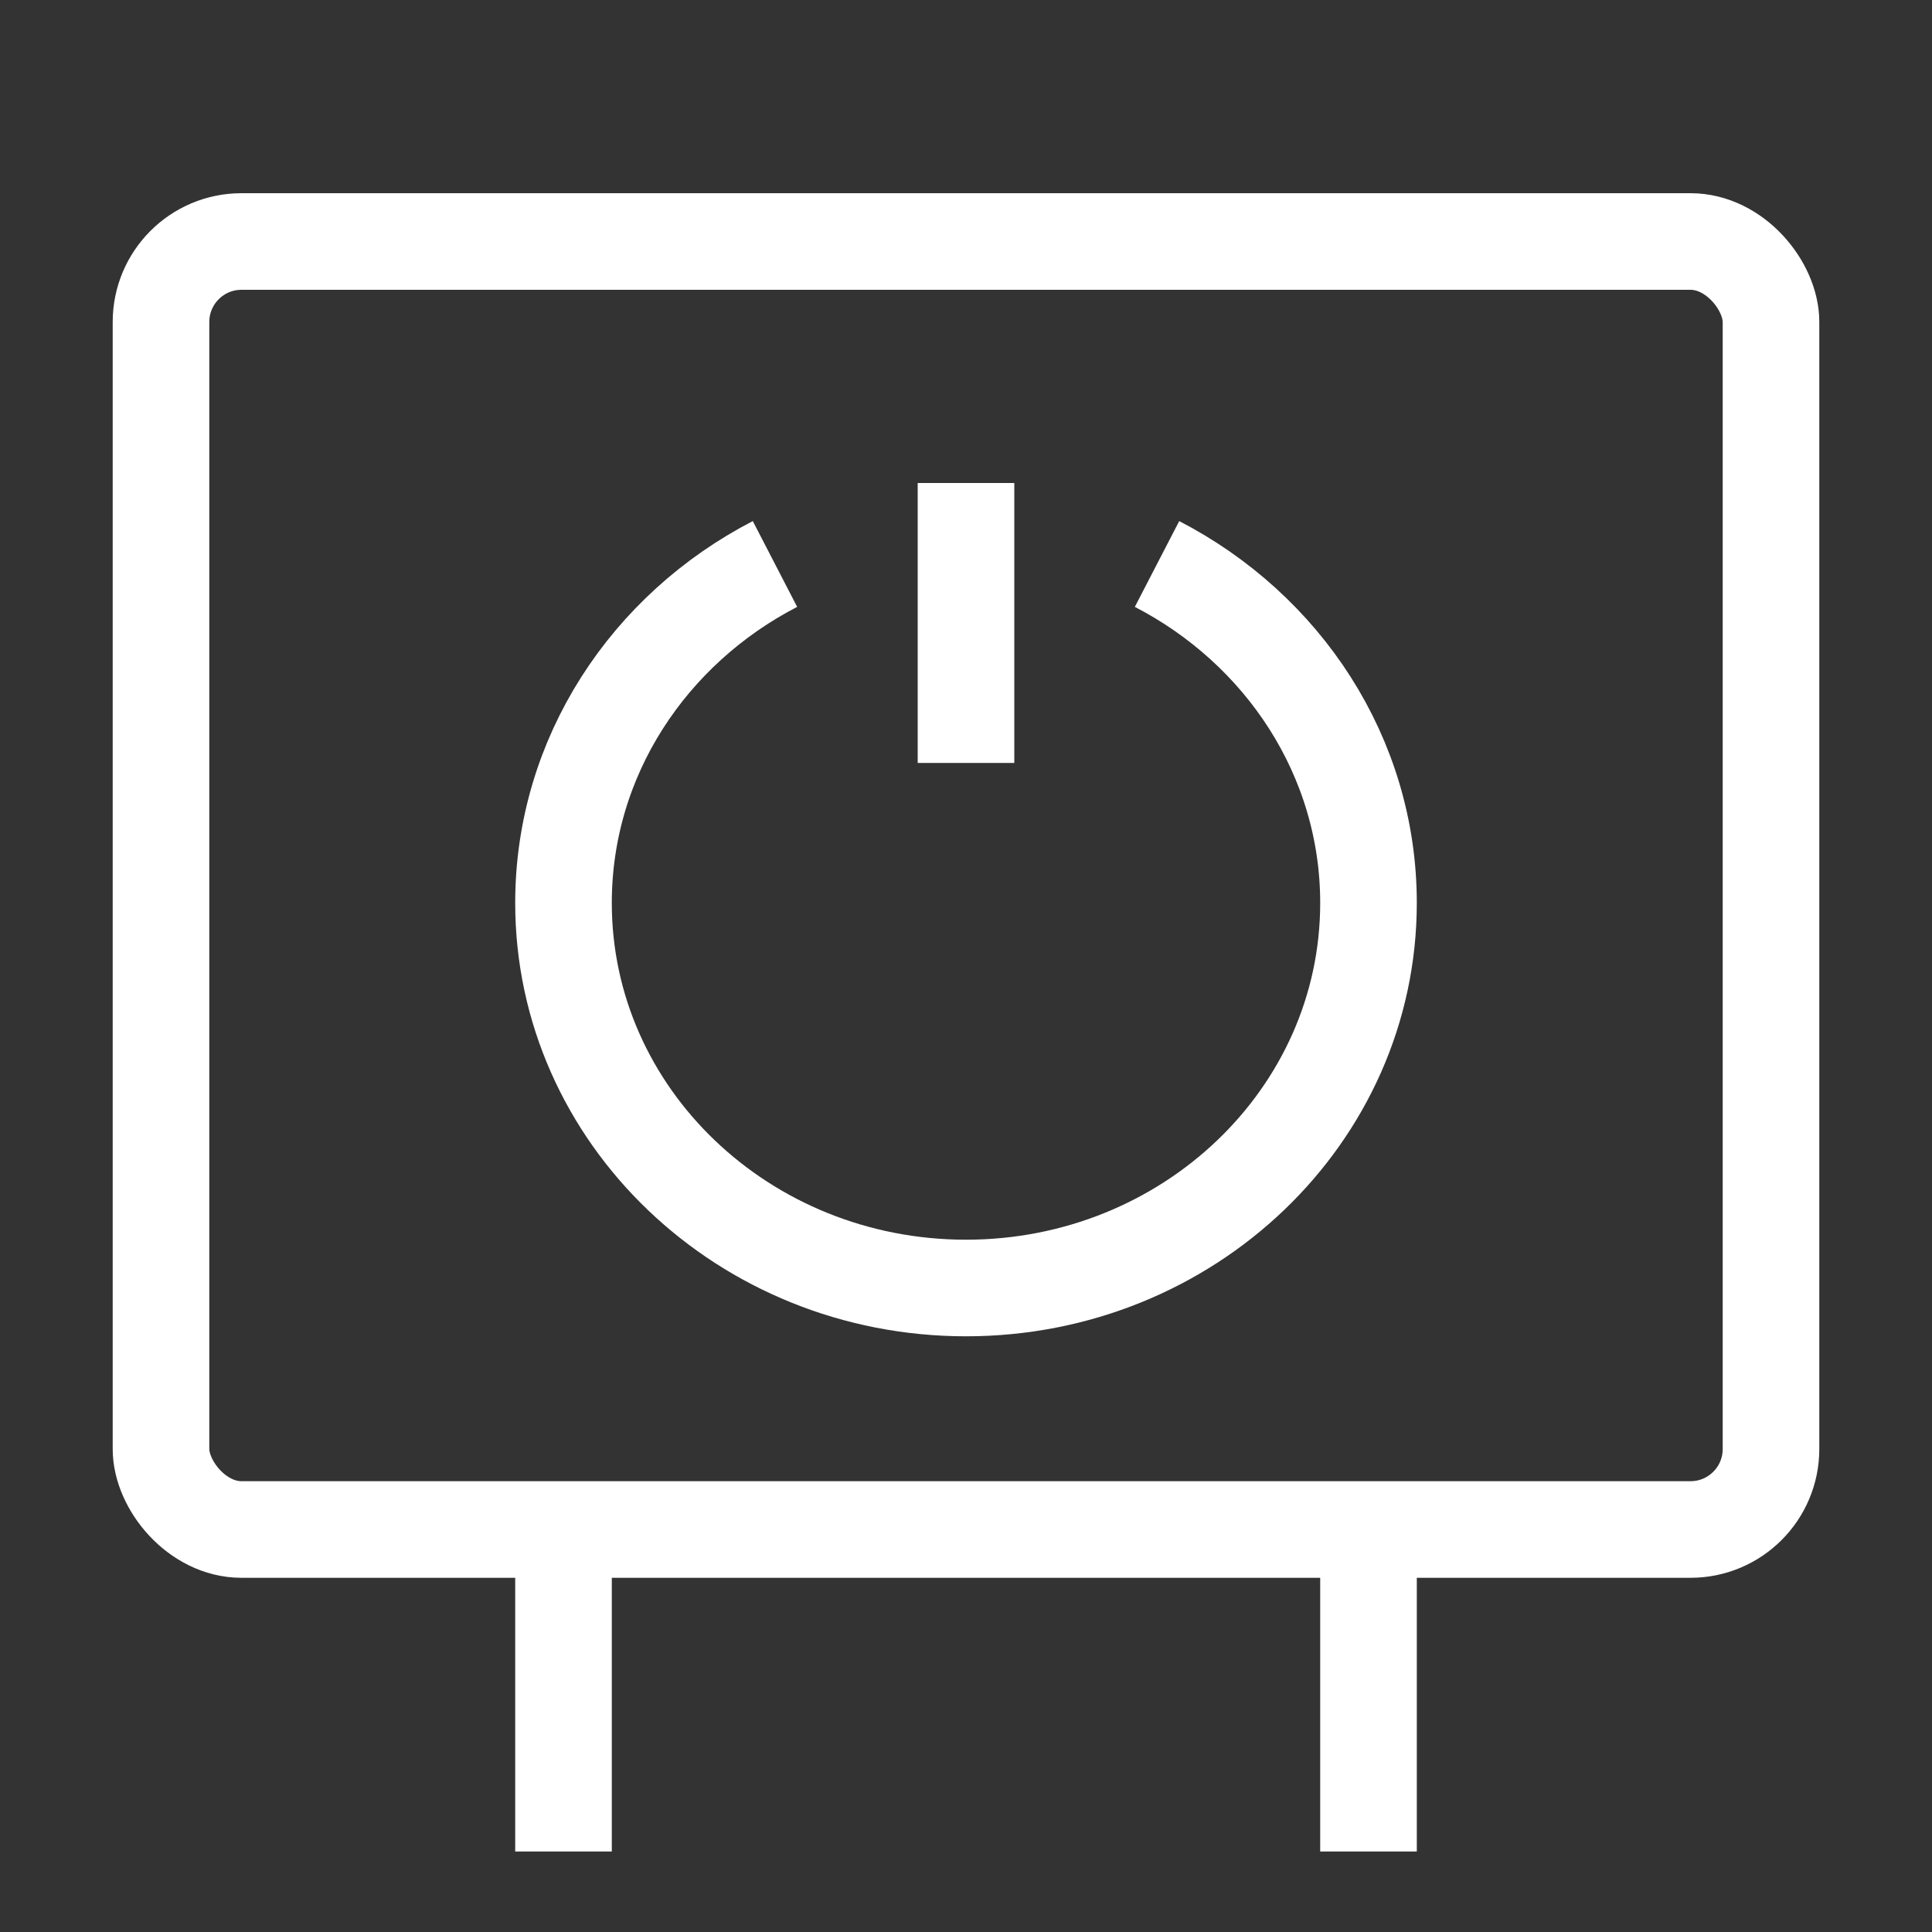 <svg width="24" height="24" viewBox="0 0 24 24" fill="none" xmlns="http://www.w3.org/2000/svg">
<rect x="0" y="0" width="24" height="24" fill="#333333" stroke="none"/>
<rect x="2" y="3" width="20" height="16" rx="1" stroke="#fff" stroke-width="1.2" stroke-linejoin="round"/>
<path d="M7 19V23M17 19V23" stroke="#fff" stroke-width="1.2"/>
<path d="M9.627 7.006C8.063 7.815 7 9.397 7 11.217C7 13.859 9.239 16 12 16C14.761 16 17 13.859 17 11.217C17 9.397 15.937 7.815 14.373 7.006M12 6V9.478" stroke="#fff" stroke-width="1.2"/>
</svg>
